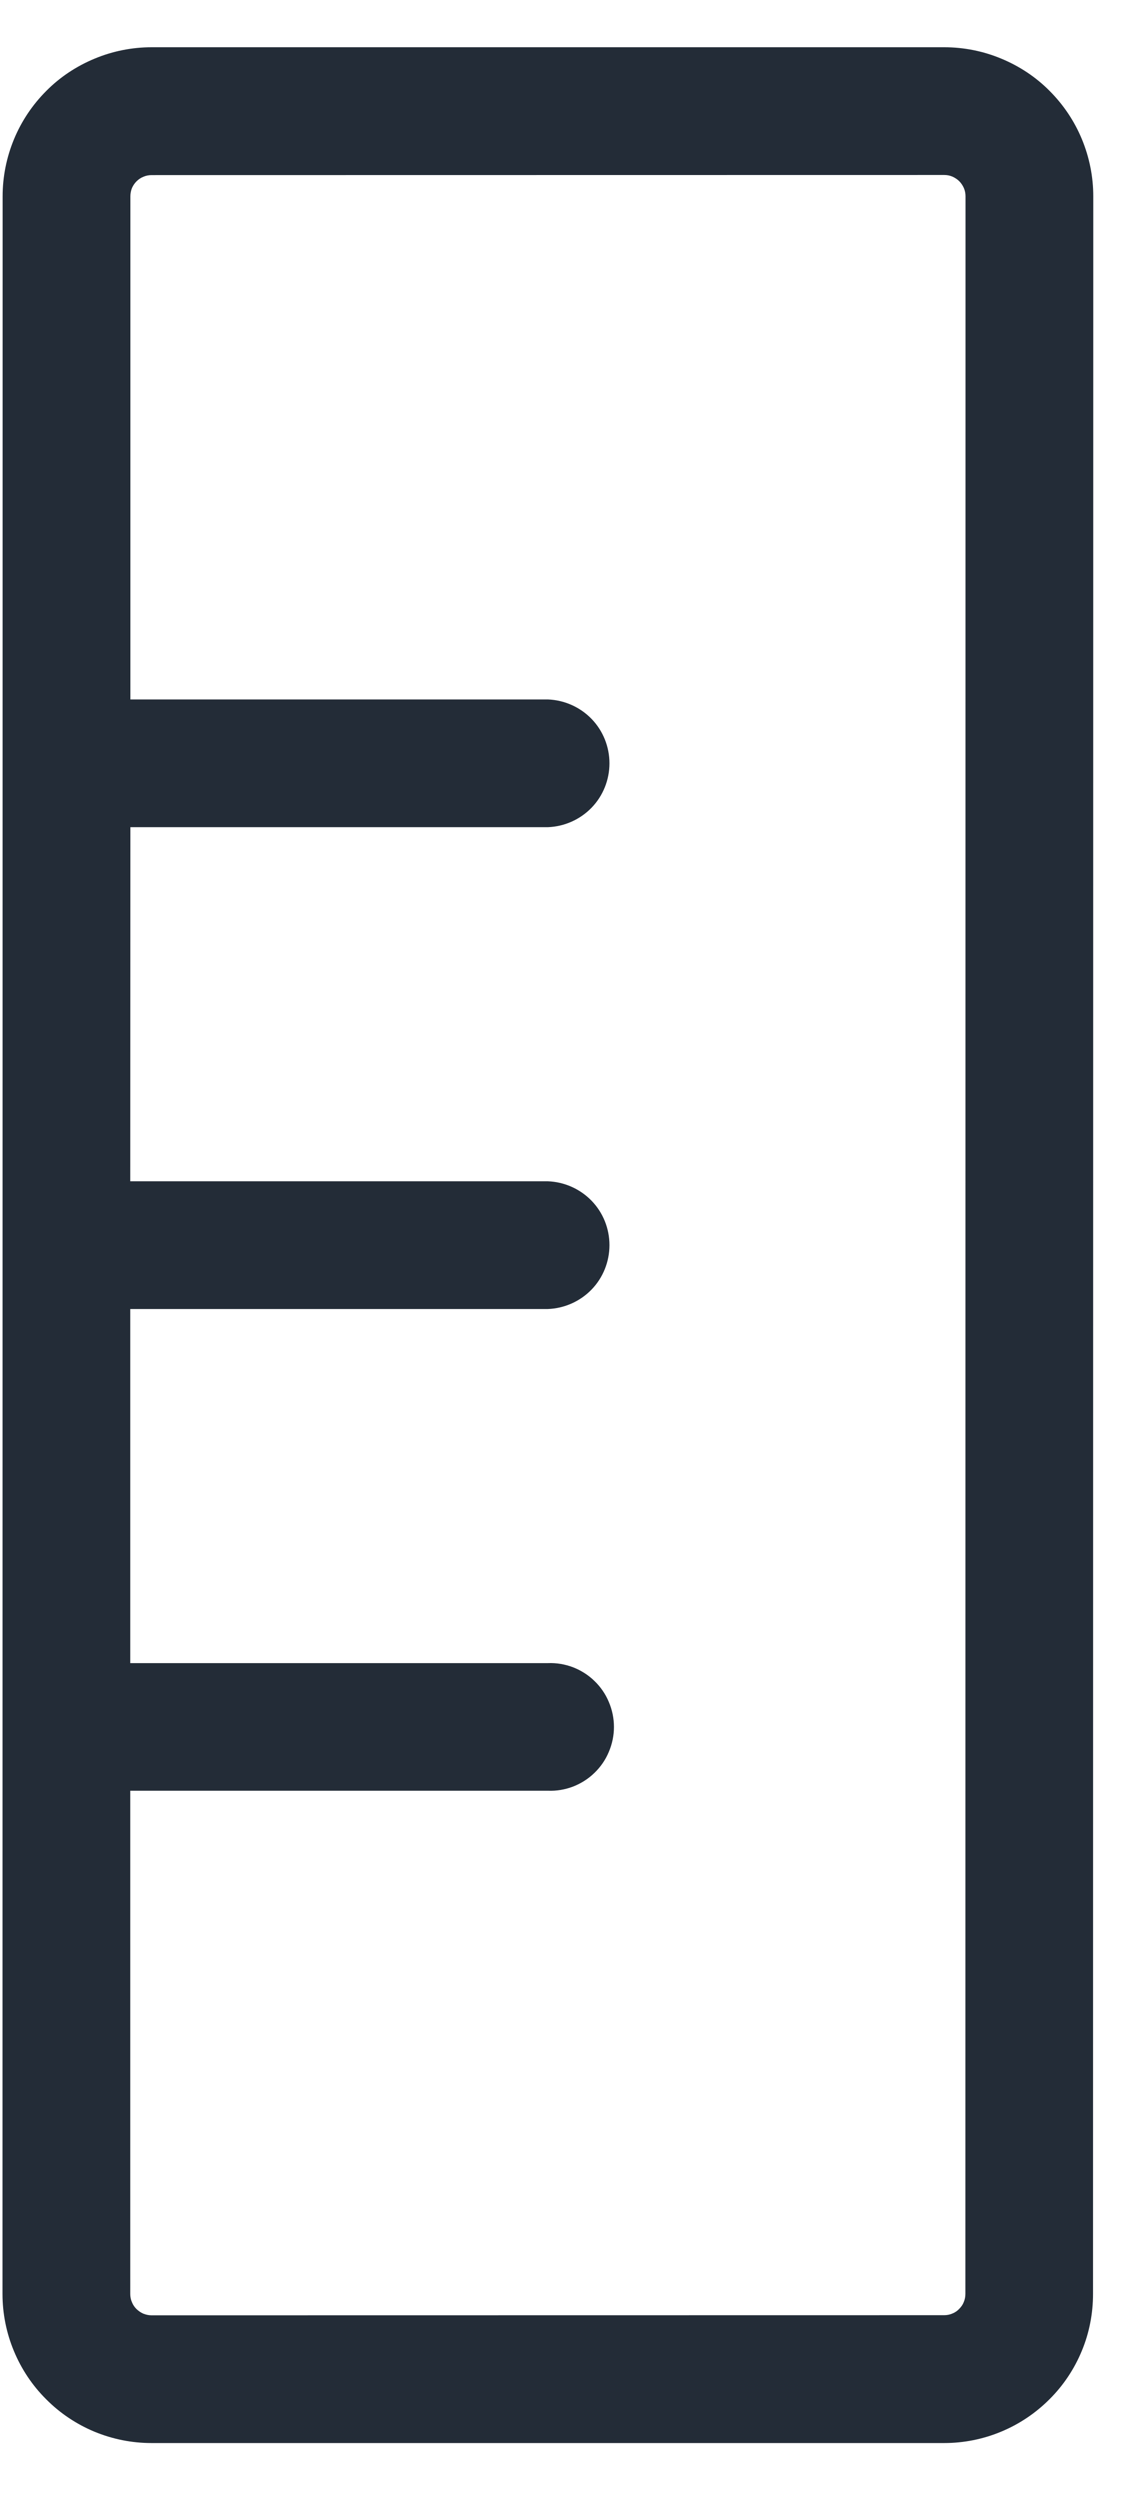 <svg width="9" height="20" viewBox="0 0 9 20" fill="none" xmlns="http://www.w3.org/2000/svg">
<path d="M7.561 0.378L1.214 0.378C1.057 0.378 0.902 0.409 0.758 0.469C0.613 0.529 0.481 0.616 0.371 0.727C0.26 0.838 0.172 0.969 0.112 1.114C0.052 1.259 0.021 1.414 0.021 1.57L0.02 18.353C0.02 18.51 0.051 18.665 0.111 18.809C0.171 18.954 0.259 19.086 0.37 19.196C0.48 19.307 0.612 19.395 0.756 19.455C0.901 19.515 1.056 19.546 1.213 19.546L7.56 19.546C7.717 19.546 7.872 19.515 8.016 19.455C8.161 19.395 8.292 19.307 8.403 19.196C8.514 19.086 8.602 18.954 8.662 18.809C8.722 18.665 8.752 18.51 8.752 18.353L8.754 1.57C8.754 1.414 8.723 1.259 8.663 1.114C8.603 0.969 8.515 0.838 8.404 0.727C8.294 0.616 8.162 0.529 8.017 0.469C7.873 0.409 7.718 0.378 7.561 0.378ZM7.731 1.57L7.73 18.352C7.73 18.375 7.726 18.397 7.717 18.418C7.709 18.439 7.696 18.457 7.68 18.473C7.665 18.489 7.646 18.502 7.625 18.51C7.604 18.519 7.582 18.523 7.56 18.523L1.213 18.524C1.191 18.524 1.169 18.519 1.148 18.511C1.127 18.502 1.109 18.489 1.093 18.474C1.077 18.458 1.064 18.439 1.056 18.418C1.047 18.398 1.043 18.375 1.043 18.353L1.043 14.327L4.387 14.327C4.456 14.33 4.524 14.318 4.588 14.294C4.652 14.269 4.711 14.232 4.76 14.184C4.809 14.137 4.849 14.079 4.875 14.016C4.902 13.953 4.916 13.885 4.916 13.817C4.916 13.748 4.902 13.68 4.875 13.617C4.849 13.554 4.809 13.496 4.76 13.449C4.711 13.401 4.652 13.364 4.588 13.339C4.524 13.315 4.456 13.303 4.387 13.306H1.043L1.043 10.473L4.387 10.473C4.519 10.468 4.645 10.412 4.737 10.317C4.829 10.222 4.88 10.094 4.88 9.962C4.88 9.829 4.829 9.702 4.737 9.607C4.645 9.512 4.519 9.456 4.387 9.451L1.043 9.451L1.044 6.618L4.387 6.618C4.519 6.613 4.645 6.557 4.737 6.462C4.829 6.367 4.88 6.239 4.88 6.107C4.88 5.975 4.829 5.847 4.737 5.752C4.645 5.657 4.519 5.601 4.387 5.596L1.044 5.596V1.571C1.044 1.549 1.048 1.527 1.056 1.506C1.065 1.485 1.078 1.466 1.093 1.451C1.109 1.435 1.128 1.422 1.149 1.414C1.169 1.405 1.192 1.401 1.214 1.401L7.561 1.4C7.583 1.4 7.605 1.404 7.626 1.413C7.646 1.422 7.665 1.434 7.681 1.45C7.697 1.466 7.709 1.485 7.718 1.505C7.727 1.526 7.731 1.548 7.731 1.57Z" fill="#232C37"/>
</svg>
